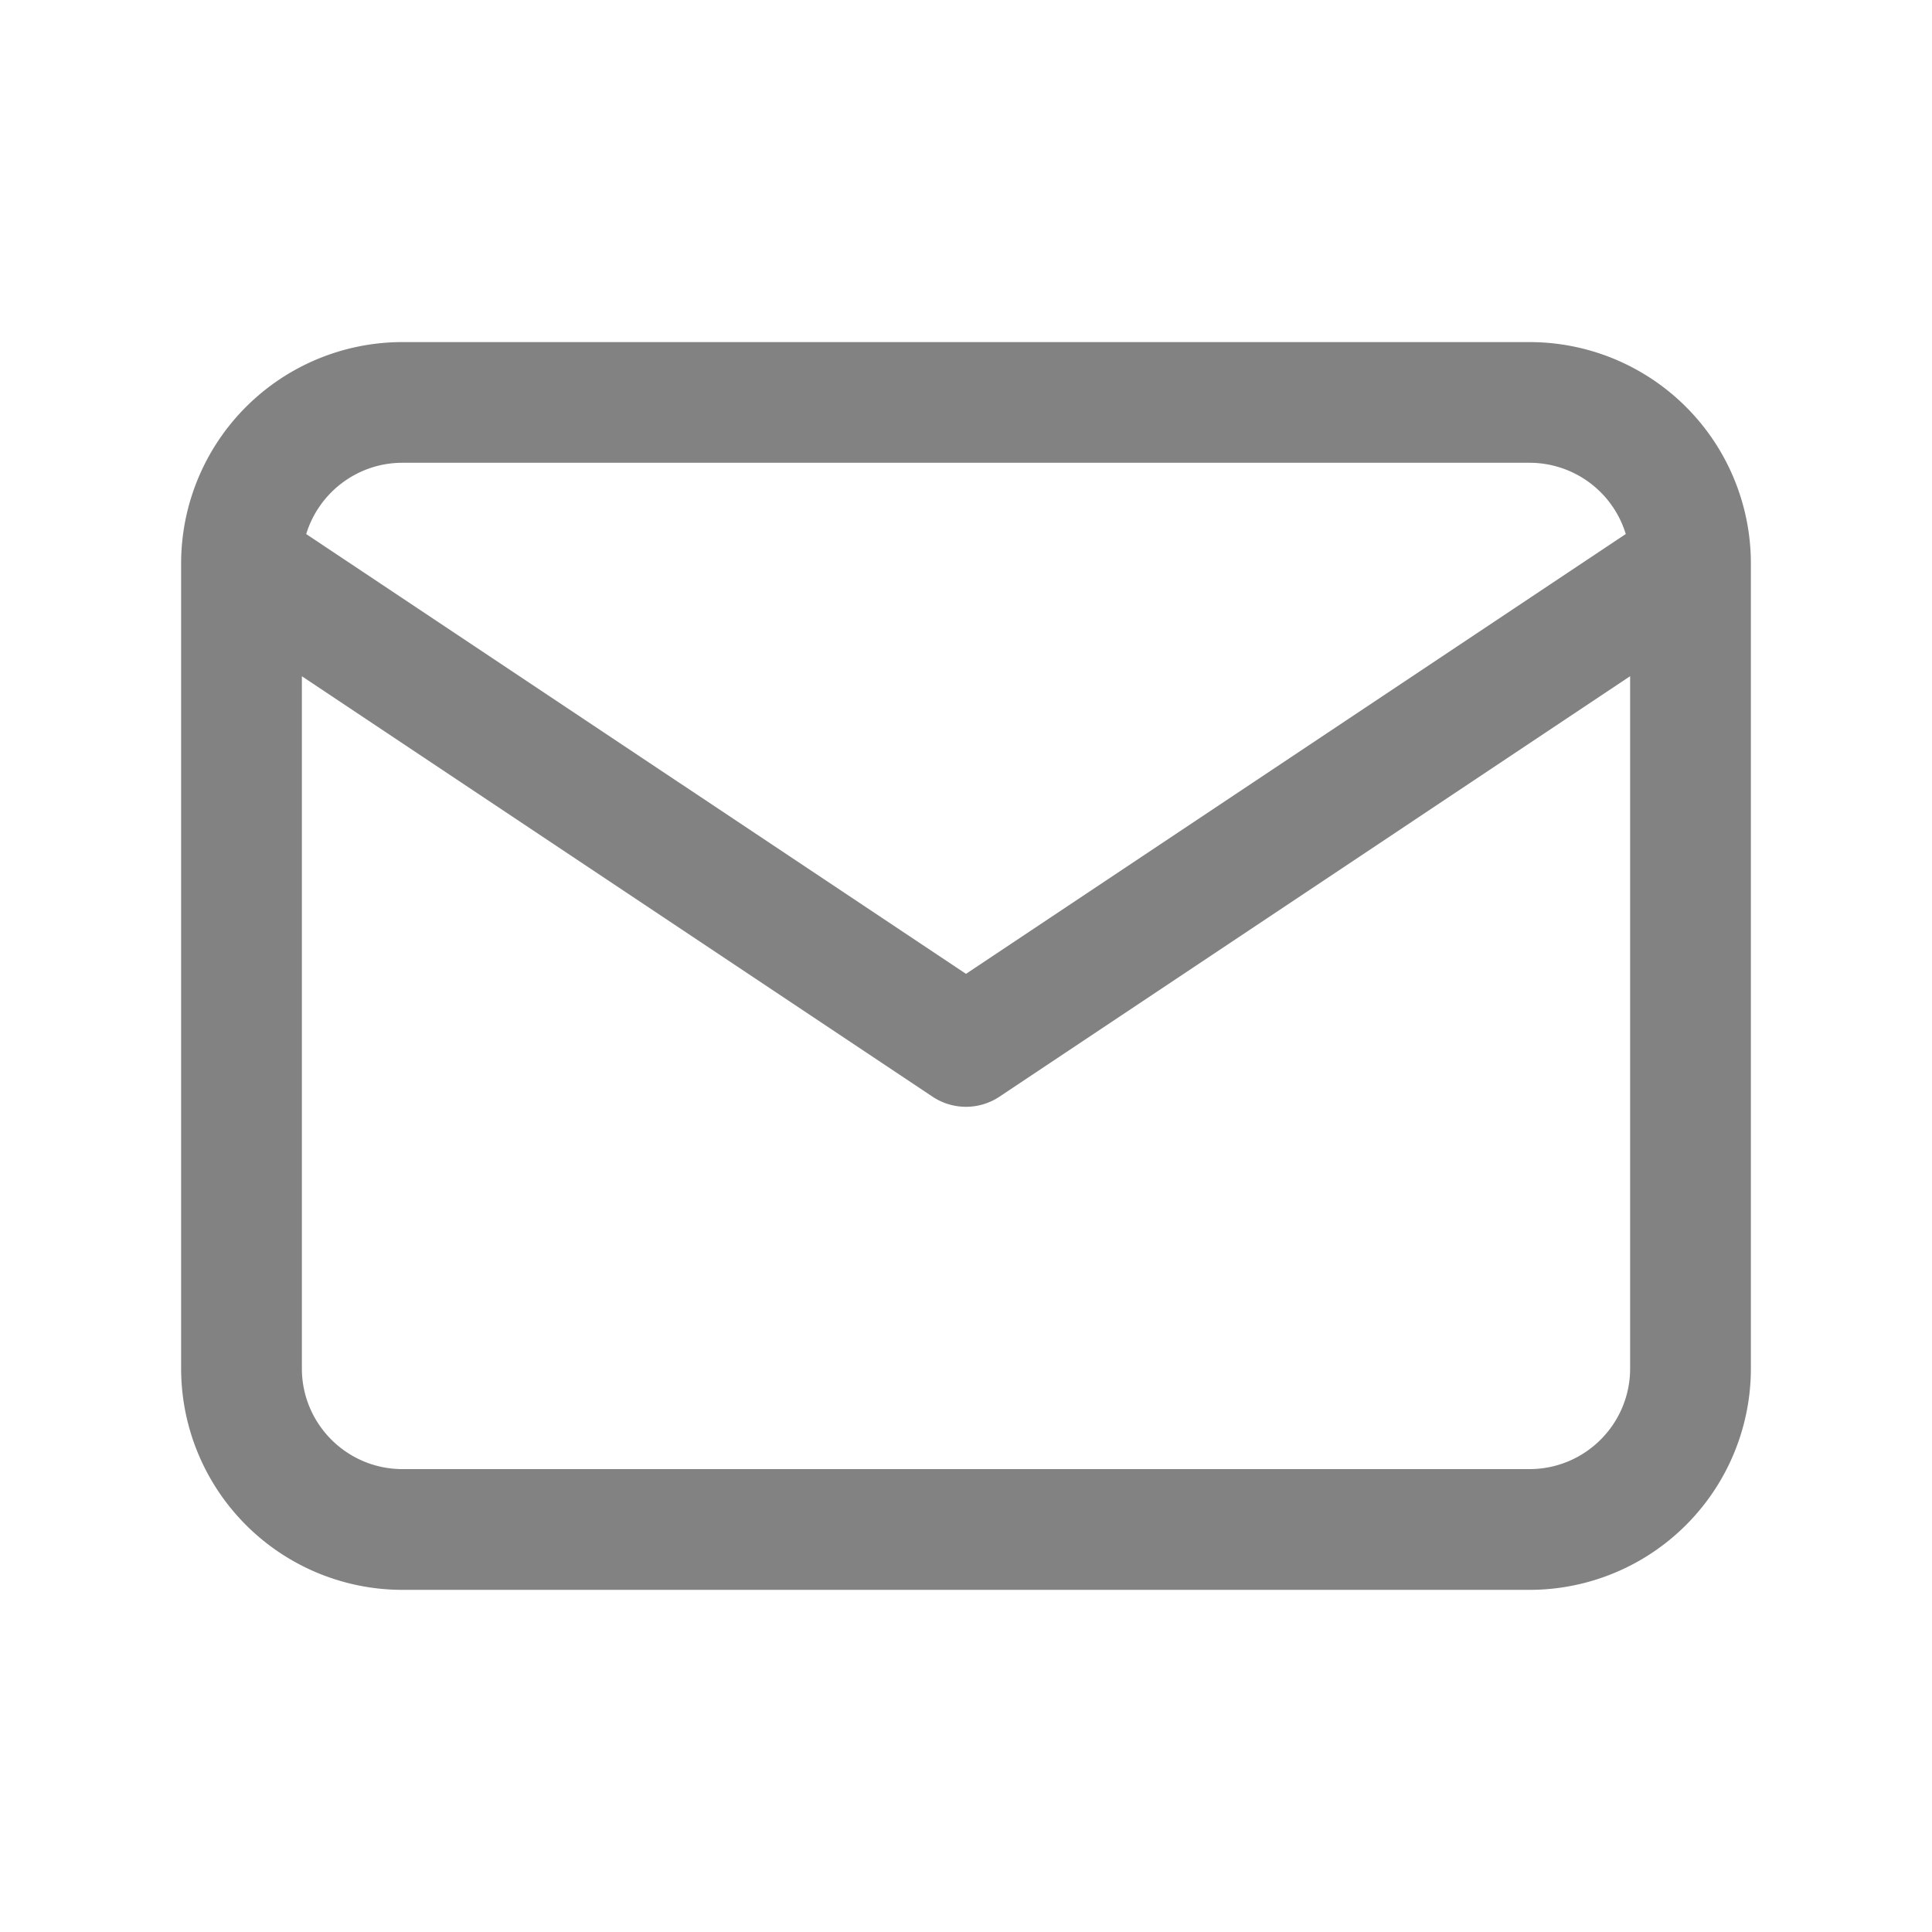 <svg width="32" height="32" viewBox="0 0 32 32" fill="none" xmlns="http://www.w3.org/2000/svg"><path fill-rule="evenodd" clip-rule="evenodd" d="M5.072 8.846L16 16.13l10.928-7.285a1.667 1.667 0 0 0-1.595-1.18H6.667c-.751 0-1.386.497-1.595 1.18zM27 11.2l-10.445 6.964a1 1 0 0 1-1.11 0L5 11.201v11.465c0 .92.746 1.667 1.667 1.667h18.666c.92 0 1.667-.746 1.667-1.667V11.201zM3 9.333a3.667 3.667 0 0 1 3.667-3.667h18.666A3.667 3.667 0 0 1 29 9.333v13.333a3.667 3.667 0 0 1-3.667 3.667H6.667A3.667 3.667 0 0 1 3 22.666V9.333z" fill="#828282"/></svg>
